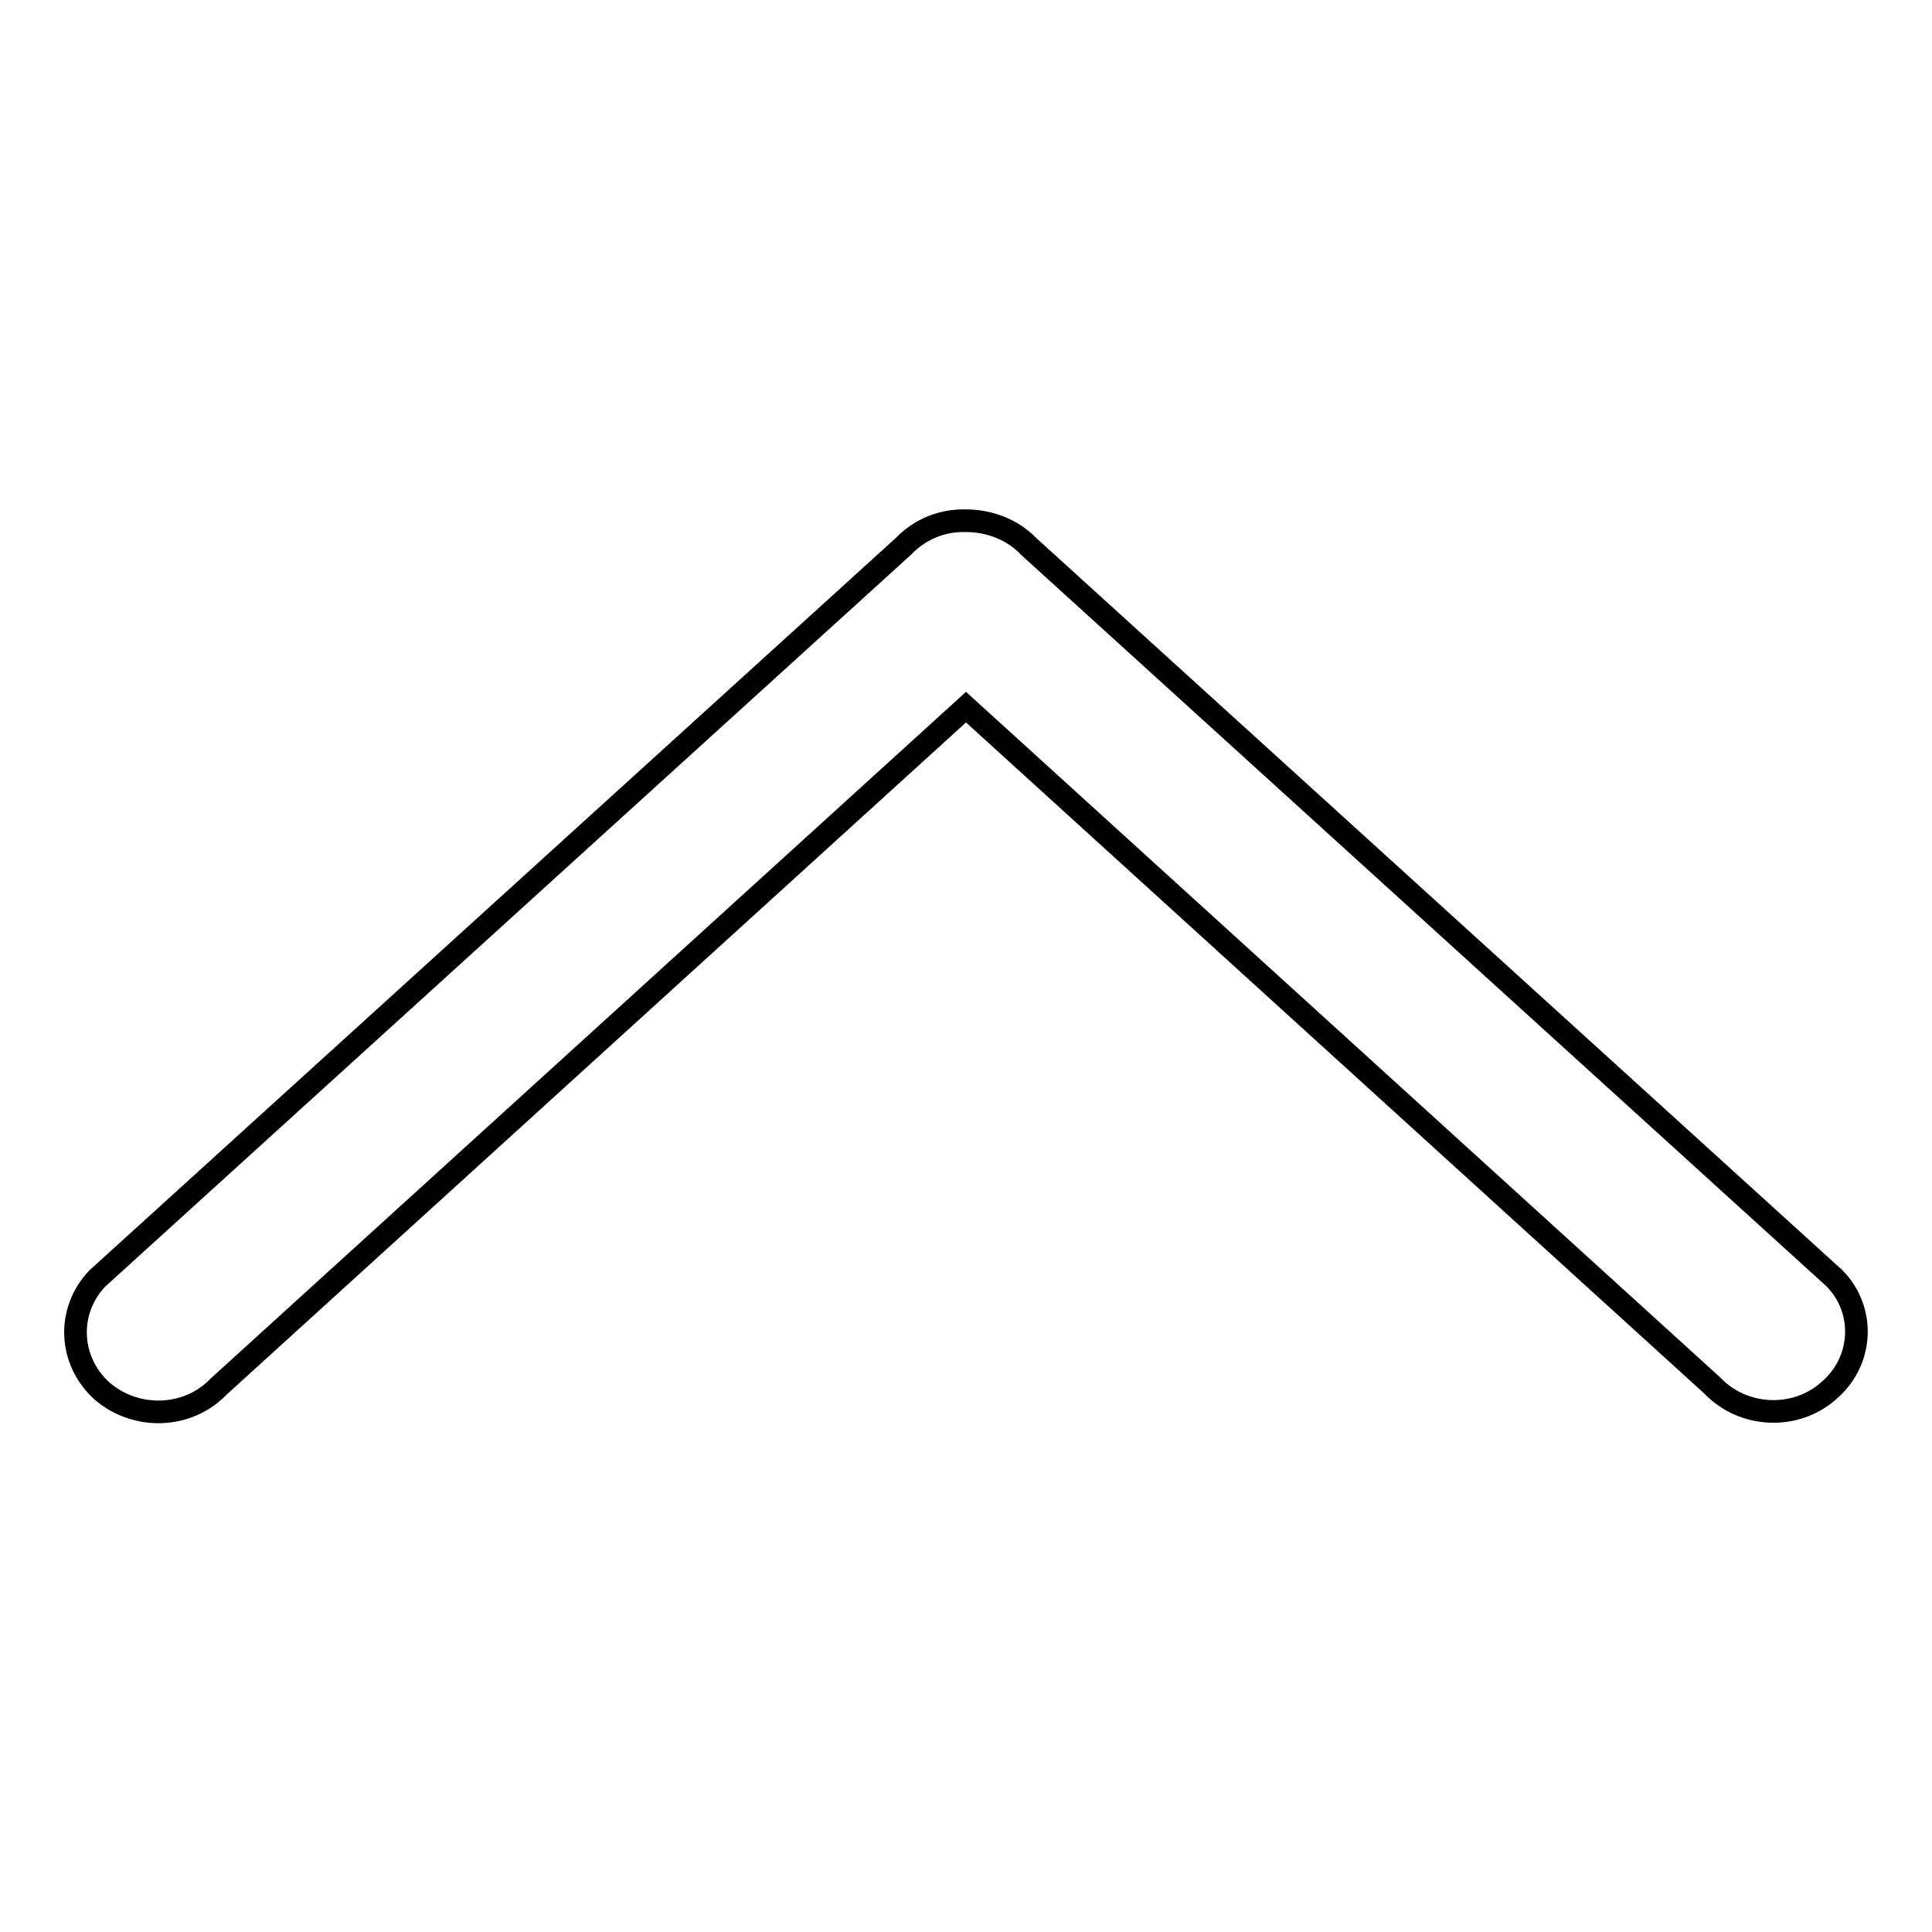 <?xml version="1.0" encoding="utf-8"?>
<!-- Svg Vector Icons : http://www.onlinewebfonts.com/icon -->
<!DOCTYPE svg PUBLIC "-//W3C//DTD SVG 1.1//EN" "http://www.w3.org/Graphics/SVG/1.1/DTD/svg11.dtd">
<svg version="1.1" xmlns="http://www.w3.org/2000/svg" xmlns:xlink="http://www.w3.org/1999/xlink" x="0px" y="0px" viewBox="0 0 256 256" enable-background="new 0 0 256 256" xml:space="preserve">
<g><g><path stroke-width="3" fill-opacity="0" stroke="#000000"  d="M12.9,169.4c-4.1,4.3-3.8,10.9,0.6,14.9c4.5,3.9,11.4,3.7,15.5-0.6L128,93.7l98.9,89.9c4.1,4.3,11.1,4.6,15.5,0.6c4.5-3.9,4.8-10.6,0.7-14.8l-106.8-97c-2.2-2.3-5.3-3.4-8.3-3.4c-3.1-0.1-6.1,1.1-8.3,3.4L12.9,169.4L12.9,169.4z"/></g></g>
</svg>